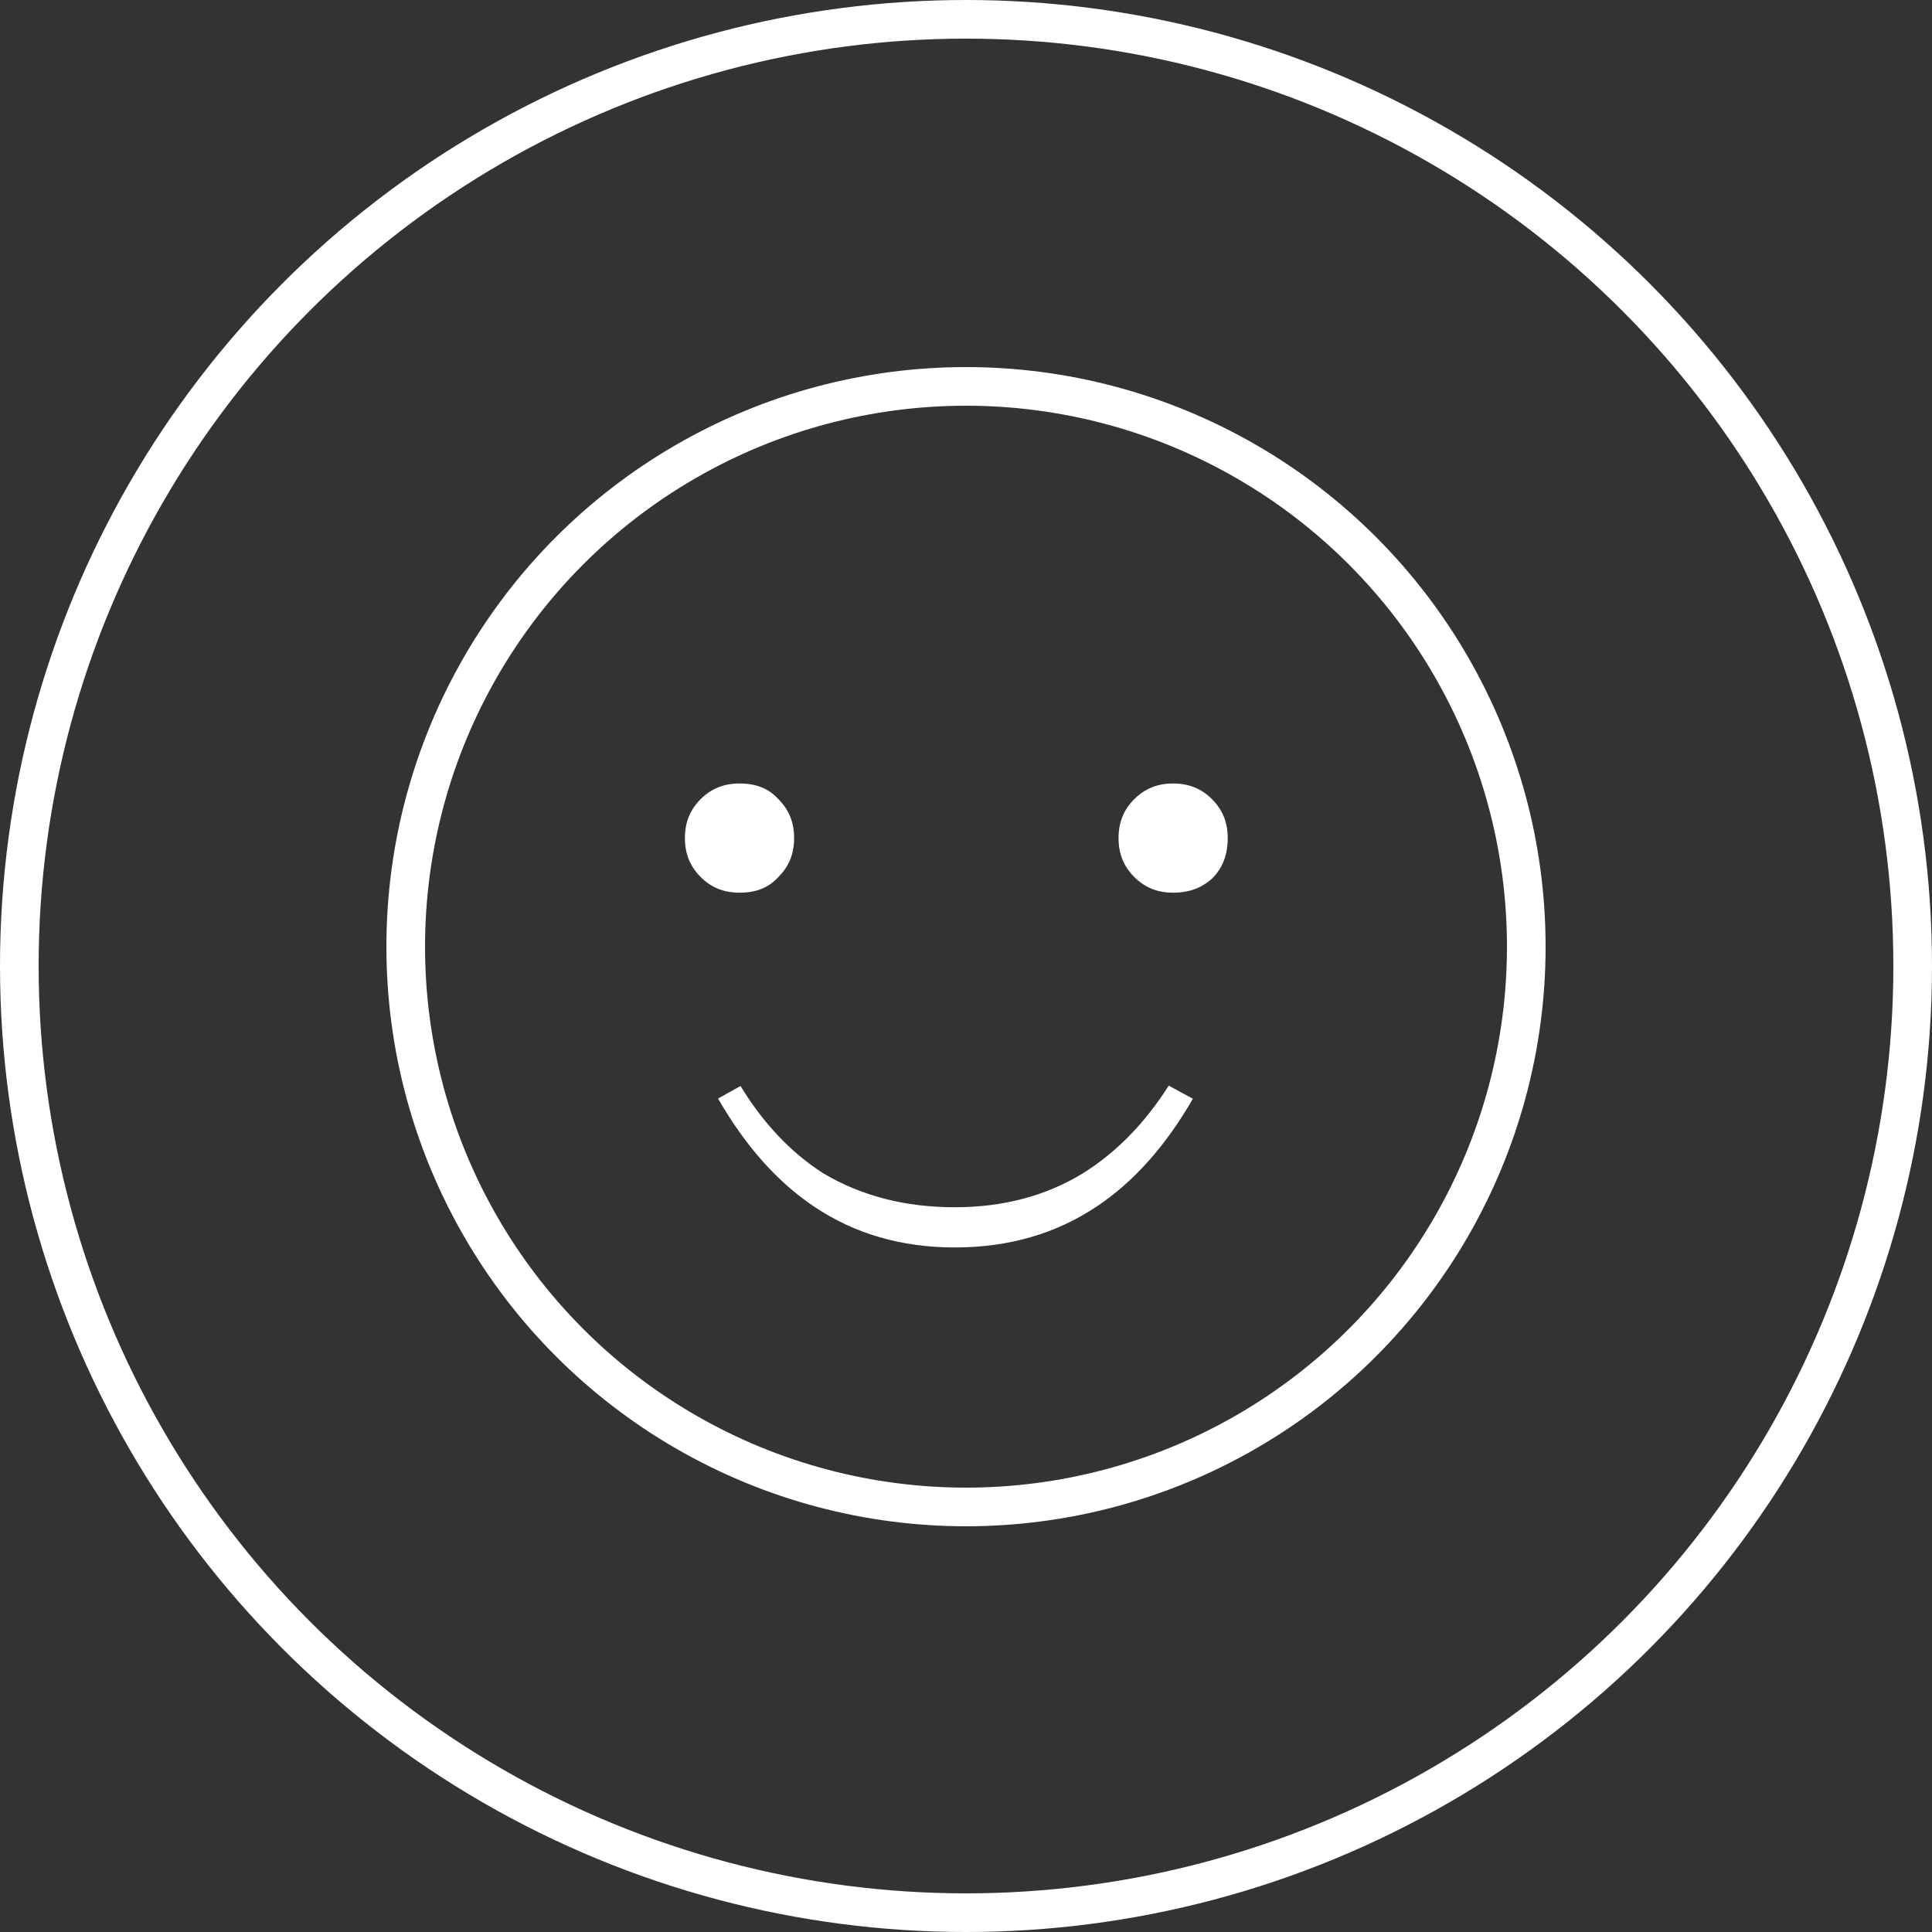 <svg fill="none" height="100" width="100" xmlns="http://www.w3.org/2000/svg"><rect width="100%" height="100%" fill="#333333" stroke="none"/><circle stroke-width="2" stroke="#fff" r="49" cy="50" cx="50"></circle><path clip-rule="evenodd" d="M56.06 60.724c-1.934 1.186-4.16 1.763-6.644 1.763-2.537 0-4.815-.575-6.802-1.755l-.016-.01-.015-.01c-1.675-1.08-3.09-2.592-4.254-4.5l-1.162.648c1.429 2.488 3.096 4.34 4.983 5.602 2.09 1.397 4.5 2.106 7.266 2.106 2.796 0 5.228-.71 7.331-2.107 1.897-1.26 3.568-3.11 4.996-5.59l-1.25-.679c-1.221 1.925-2.693 3.444-4.426 4.528l-.008.004ZM40.277 45.407l.014-.015c.542-.542.812-1.192.812-2.013 0-.822-.27-1.471-.812-2.013l-.014-.014-.014-.015c-.465-.504-1.09-.784-1.985-.784-.822 0-1.471.27-2.014.813-.542.542-.812 1.191-.812 2.013 0 .822.27 1.471.812 2.013.543.543 1.192.813 2.014.813.894 0 1.52-.28 1.985-.784l.014-.014Zm22.472.056c-.535.488-1.19.742-2.027.742-.822 0-1.471-.27-2.014-.813-.542-.542-.812-1.192-.812-2.013 0-.822.27-1.471.812-2.013.543-.543 1.192-.813 2.014-.813.821 0 1.47.27 2.013.813.542.542.812 1.191.812 2.013 0 .886-.275 1.555-.798 2.084Z" fill-rule="evenodd" fill="#fff"></path><circle stroke-width="2" stroke="#fff" r="29" cy="49" cx="50"></circle></svg>